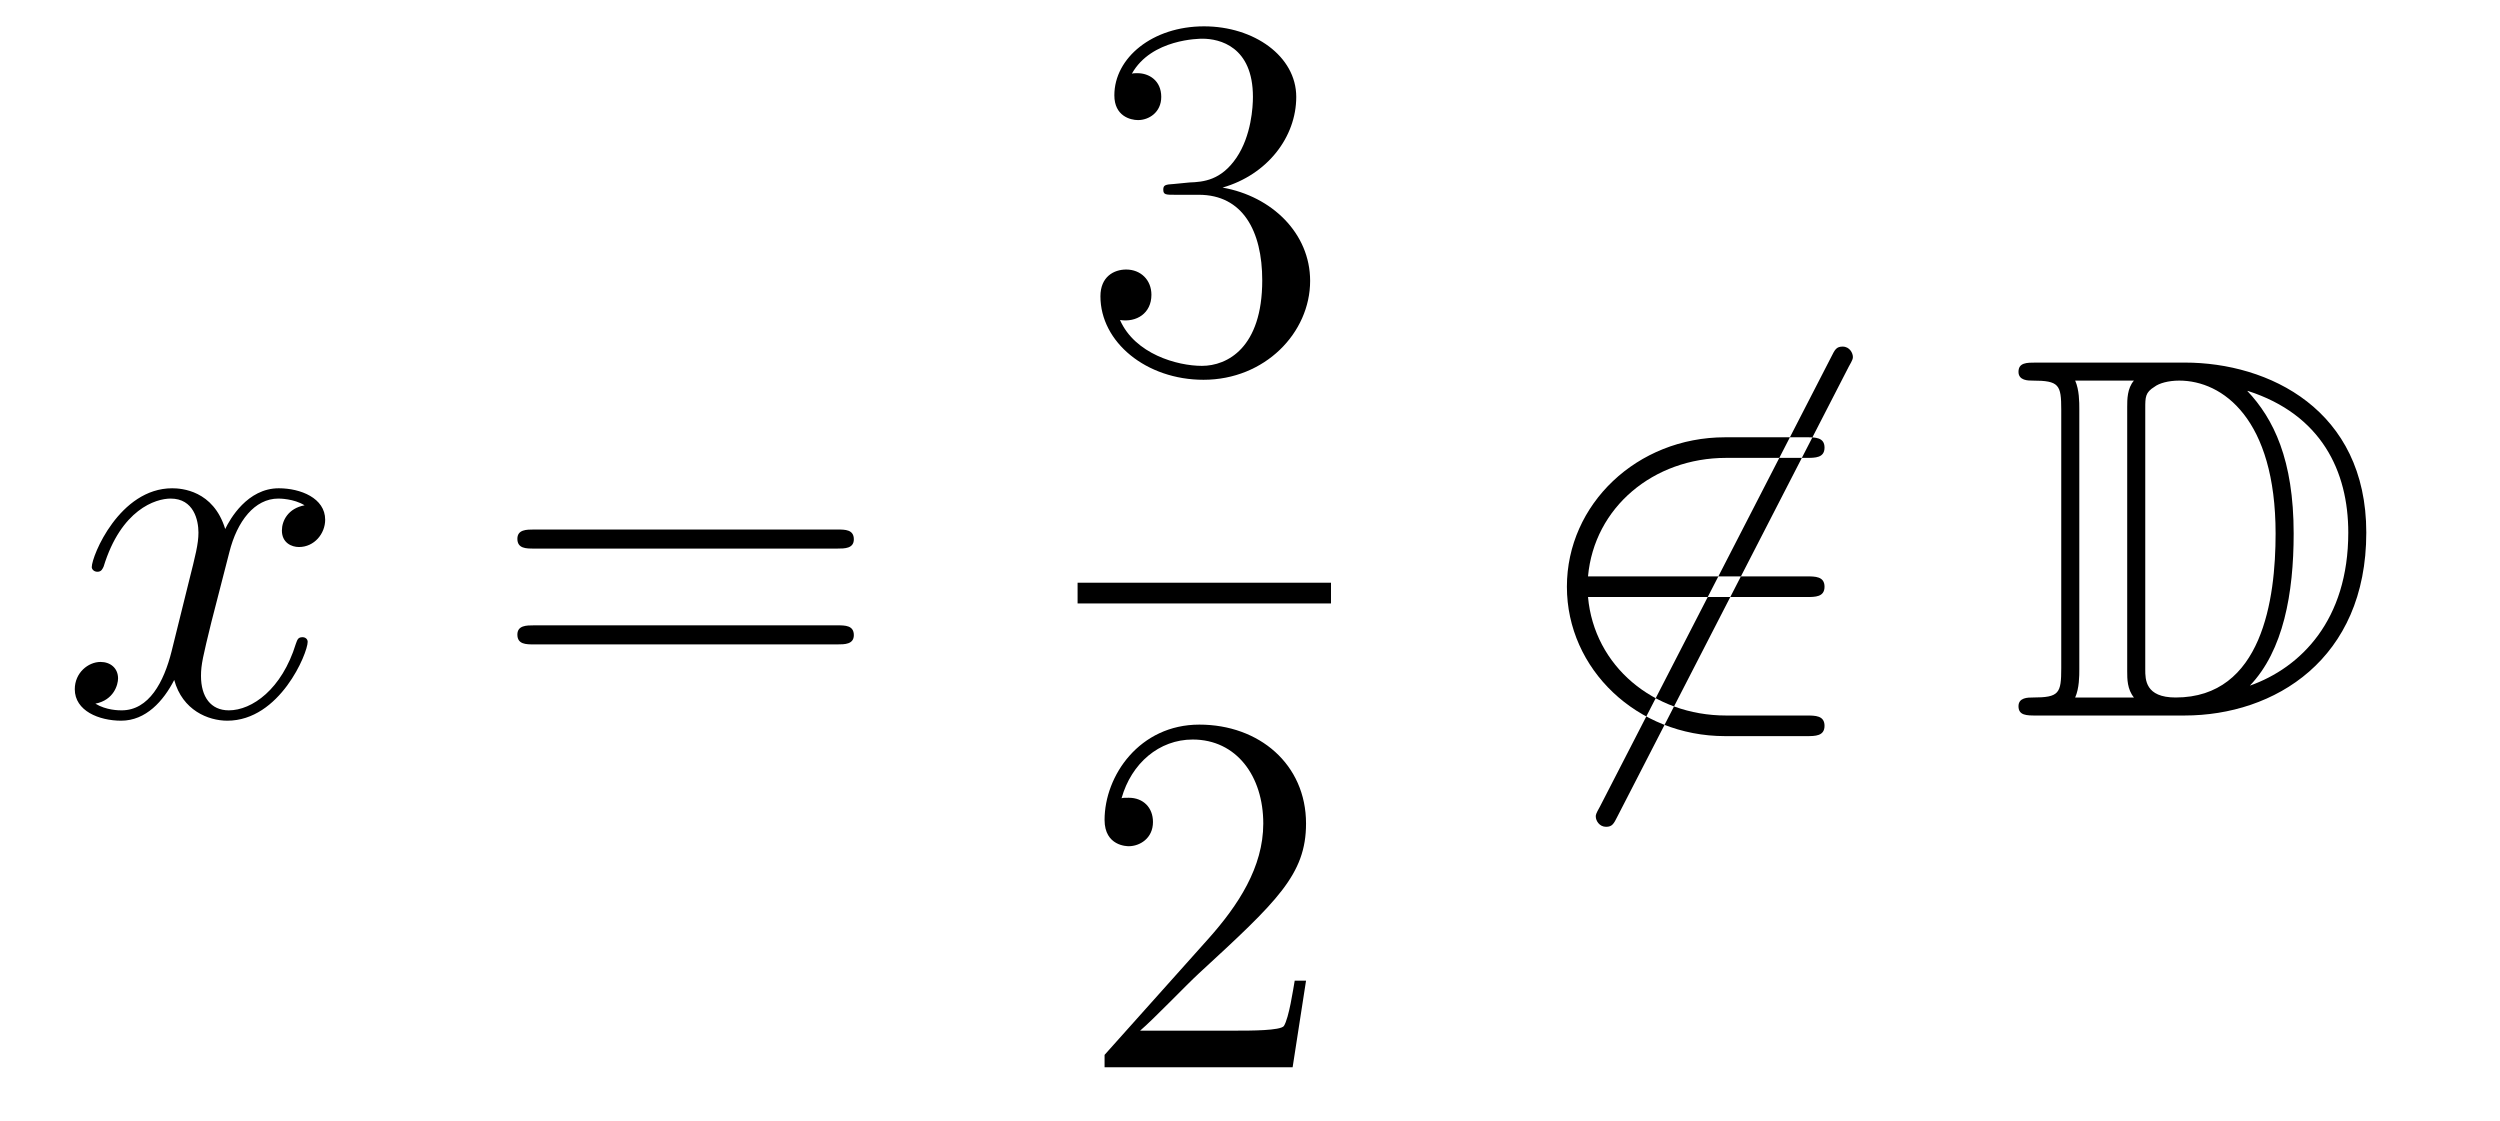 <?xml version='1.0'?>
<!-- This file was generated by dvisvgm 1.14.1 -->
<svg height='26pt' version='1.1' viewBox='0 -26 58 26' width='58pt' xmlns='http://www.w3.org/2000/svg' xmlns:xlink='http://www.w3.org/1999/xlink'>
<g id='page1'>
<g transform='matrix(1 0 0 1 -127 641)'>
<path d='M134.066 -655.277C133.684 -655.206 133.54 -654.919 133.54 -654.692C133.54 -654.405 133.767 -654.309 133.935 -654.309C134.293 -654.309 134.544 -654.62 134.544 -654.942C134.544 -655.445 133.971 -655.672 133.468 -655.672C132.739 -655.672 132.333 -654.954 132.225 -654.727C131.95 -655.624 131.209 -655.672 130.994 -655.672C129.775 -655.672 129.129 -654.106 129.129 -653.843C129.129 -653.795 129.177 -653.735 129.261 -653.735C129.356 -653.735 129.38 -653.807 129.404 -653.855C129.811 -655.182 130.612 -655.433 130.958 -655.433C131.496 -655.433 131.604 -654.931 131.604 -654.644C131.604 -654.381 131.532 -654.106 131.388 -653.532L130.982 -651.894C130.803 -651.177 130.456 -650.52 129.822 -650.52C129.763 -650.52 129.464 -650.52 129.213 -650.675C129.643 -650.759 129.739 -651.117 129.739 -651.261C129.739 -651.5 129.56 -651.643 129.333 -651.643C129.046 -651.643 128.735 -651.392 128.735 -651.01C128.735 -650.508 129.297 -650.28 129.811 -650.28C130.384 -650.28 130.791 -650.735 131.042 -651.225C131.233 -650.52 131.831 -650.28 132.273 -650.28C133.493 -650.28 134.138 -651.847 134.138 -652.109C134.138 -652.169 134.09 -652.217 134.018 -652.217C133.911 -652.217 133.899 -652.157 133.863 -652.062C133.54 -651.01 132.847 -650.52 132.309 -650.52C131.891 -650.52 131.663 -650.83 131.663 -651.32C131.663 -651.583 131.711 -651.775 131.903 -652.564L132.321 -654.189C132.5 -654.907 132.907 -655.433 133.457 -655.433C133.481 -655.433 133.815 -655.433 134.066 -655.277Z' fill-rule='evenodd'/>
<path d='M146.427 -654.273C146.594 -654.273 146.809 -654.273 146.809 -654.488C146.809 -654.715 146.606 -654.715 146.427 -654.715H139.386C139.218 -654.715 139.003 -654.715 139.003 -654.5C139.003 -654.273 139.206 -654.273 139.386 -654.273H146.427ZM146.427 -652.05C146.594 -652.05 146.809 -652.05 146.809 -652.265C146.809 -652.492 146.606 -652.492 146.427 -652.492H139.386C139.218 -652.492 139.003 -652.492 139.003 -652.277C139.003 -652.05 139.206 -652.05 139.386 -652.05H146.427Z' fill-rule='evenodd'/>
<path d='M154.24 -662.732C154.036 -662.72 153.988 -662.707 153.988 -662.6C153.988 -662.481 154.048 -662.481 154.263 -662.481H154.813C155.829 -662.481 156.284 -661.644 156.284 -660.496C156.284 -658.93 155.471 -658.512 154.885 -658.512C154.311 -658.512 153.331 -658.787 152.984 -659.576C153.367 -659.516 153.713 -659.731 153.713 -660.161C153.713 -660.508 153.462 -660.747 153.128 -660.747C152.841 -660.747 152.53 -660.58 152.53 -660.126C152.53 -659.062 153.594 -658.189 154.921 -658.189C156.343 -658.189 157.395 -659.277 157.395 -660.484C157.395 -661.584 156.511 -662.445 155.363 -662.648C156.403 -662.947 157.073 -663.819 157.073 -664.752C157.073 -665.696 156.093 -666.389 154.933 -666.389C153.738 -666.389 152.853 -665.66 152.853 -664.788C152.853 -664.309 153.223 -664.214 153.403 -664.214C153.654 -664.214 153.941 -664.393 153.941 -664.752C153.941 -665.134 153.654 -665.302 153.391 -665.302C153.319 -665.302 153.295 -665.302 153.259 -665.29C153.713 -666.102 154.837 -666.102 154.897 -666.102C155.292 -666.102 156.068 -665.923 156.068 -664.752C156.068 -664.525 156.033 -663.855 155.686 -663.341C155.328 -662.815 154.921 -662.779 154.598 -662.767L154.24 -662.732Z' fill-rule='evenodd'/>
<path d='M152 -653H157.879V-653.481H152'/>
<path d='M157.3 -644.248H157.037C157.001 -644.045 156.905 -643.387 156.786 -643.196C156.702 -643.089 156.021 -643.089 155.662 -643.089H153.451C153.773 -643.364 154.503 -644.129 154.813 -644.416C156.63 -646.089 157.3 -646.711 157.3 -647.894C157.3 -649.269 156.212 -650.189 154.825 -650.189C153.439 -650.189 152.626 -649.006 152.626 -647.978C152.626 -647.368 153.152 -647.368 153.188 -647.368C153.439 -647.368 153.749 -647.547 153.749 -647.93C153.749 -648.265 153.522 -648.492 153.188 -648.492C153.08 -648.492 153.056 -648.492 153.02 -648.48C153.248 -649.293 153.893 -649.843 154.67 -649.843C155.686 -649.843 156.308 -648.994 156.308 -647.894C156.308 -646.878 155.722 -645.993 155.041 -645.228L152.626 -642.527V-642.24H156.989L157.3 -644.248Z' fill-rule='evenodd'/>
<path d='M169.891 -658.493C169.987 -658.66 169.987 -658.684 169.987 -658.72C169.987 -658.804 169.915 -658.959 169.748 -658.959C169.604 -658.959 169.568 -658.887 169.485 -658.72L164.117 -648.284C164.022 -648.117 164.022 -648.093 164.022 -648.057C164.022 -647.961 164.105 -647.818 164.261 -647.818C164.404 -647.818 164.44 -647.89 164.524 -648.057L169.891 -658.493ZM168.911 -653.149C169.114 -653.149 169.329 -653.149 169.329 -653.388C169.329 -653.628 169.114 -653.628 168.911 -653.628H163.842C163.986 -655.229 165.361 -656.377 167.046 -656.377H168.911C169.114 -656.377 169.329 -656.377 169.329 -656.616C169.329 -656.855 169.114 -656.855 168.911 -656.855H167.022C164.978 -656.855 163.352 -655.301 163.352 -653.388C163.352 -651.476 164.978 -649.922 167.022 -649.922H168.911C169.114 -649.922 169.329 -649.922 169.329 -650.161C169.329 -650.4 169.114 -650.4 168.911 -650.4H167.046C165.361 -650.4 163.986 -651.547 163.842 -653.149H168.911Z' fill-rule='evenodd'/>
<path d='M174.236 -658.588C174.021 -658.588 173.829 -658.588 173.829 -658.373C173.829 -658.17 174.056 -658.17 174.152 -658.17C174.774 -658.17 174.821 -658.074 174.821 -657.489V-651.5C174.821 -650.914 174.774 -650.818 174.164 -650.818C174.045 -650.818 173.829 -650.818 173.829 -650.615C173.829 -650.4 174.021 -650.4 174.236 -650.4H177.679C179.77 -650.4 181.898 -651.703 181.898 -654.644C181.898 -657.501 179.627 -658.588 177.69 -658.588H174.236ZM179.149 -657.931C180.858 -657.381 181.48 -656.066 181.48 -654.644C181.48 -652.612 180.38 -651.512 179.197 -651.093C179.974 -651.906 180.213 -653.233 180.213 -654.62C180.213 -656.341 179.746 -657.286 179.137 -657.931H179.149ZM175.144 -650.818C175.24 -651.033 175.24 -651.32 175.24 -651.476V-657.513C175.24 -657.668 175.24 -657.955 175.144 -658.17H176.507C176.351 -657.991 176.351 -657.728 176.351 -657.561V-651.428C176.351 -651.249 176.351 -651.01 176.507 -650.818H175.144ZM176.77 -657.525C176.77 -657.787 176.77 -657.895 176.985 -658.027C177.093 -658.11 177.308 -658.17 177.559 -658.17C178.563 -658.17 179.794 -657.286 179.794 -654.62C179.794 -653.102 179.484 -650.818 177.475 -650.818C176.77 -650.818 176.77 -651.237 176.77 -651.464V-657.525Z' fill-rule='evenodd'/>
</g>
</g>
</svg>

